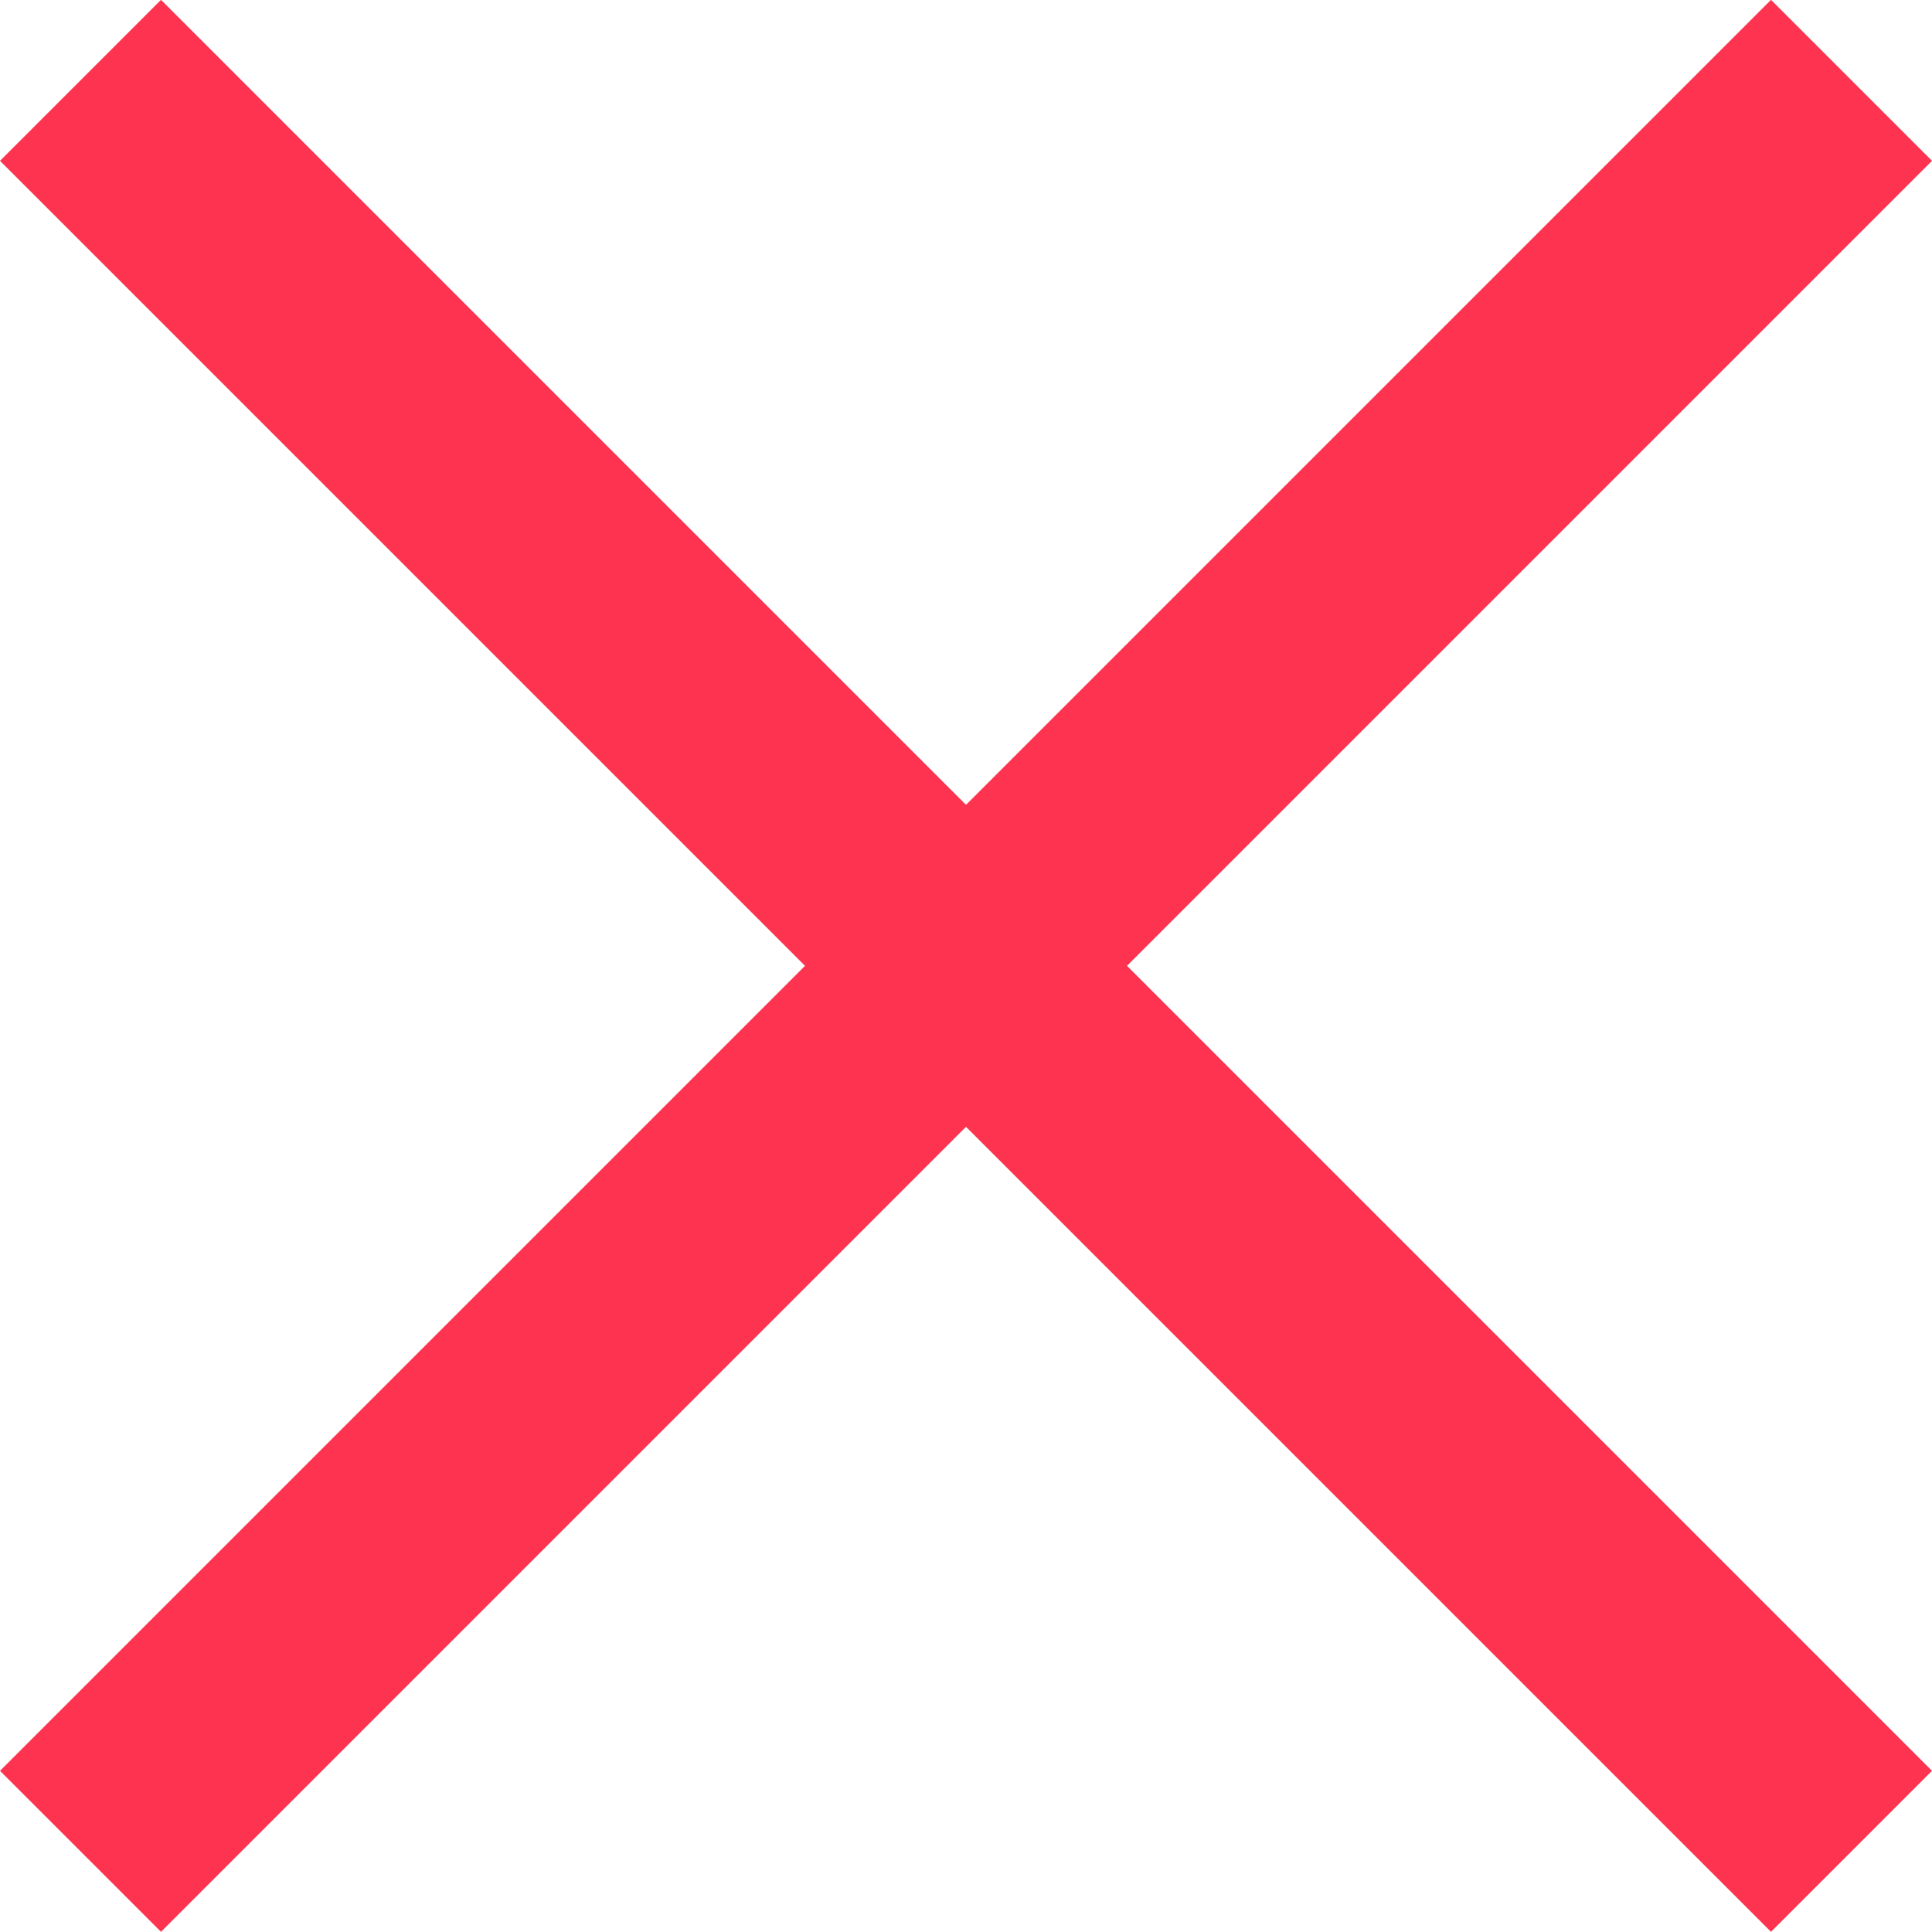 <svg xmlns="http://www.w3.org/2000/svg" width="11.7" height="11.7" viewBox="0 0 11.7 11.7">
  <g id="CROSS" transform="translate(-121.097 -16.901)">
    <path id="Forme_15" data-name="Forme 15" d="M460.982,590.257l.975.975-10.725,10.725-.975-.975Z" transform="translate(-329.16 -573.357)" fill="#fe3350"/>
    <path id="Forme_15_copie" data-name="Forme 15 copie" d="M450.257,591.232l.975-.975,10.725,10.725-.975.975Z" transform="translate(-329.16 -573.357)" fill="#fe3350"/>
  </g>
</svg>
